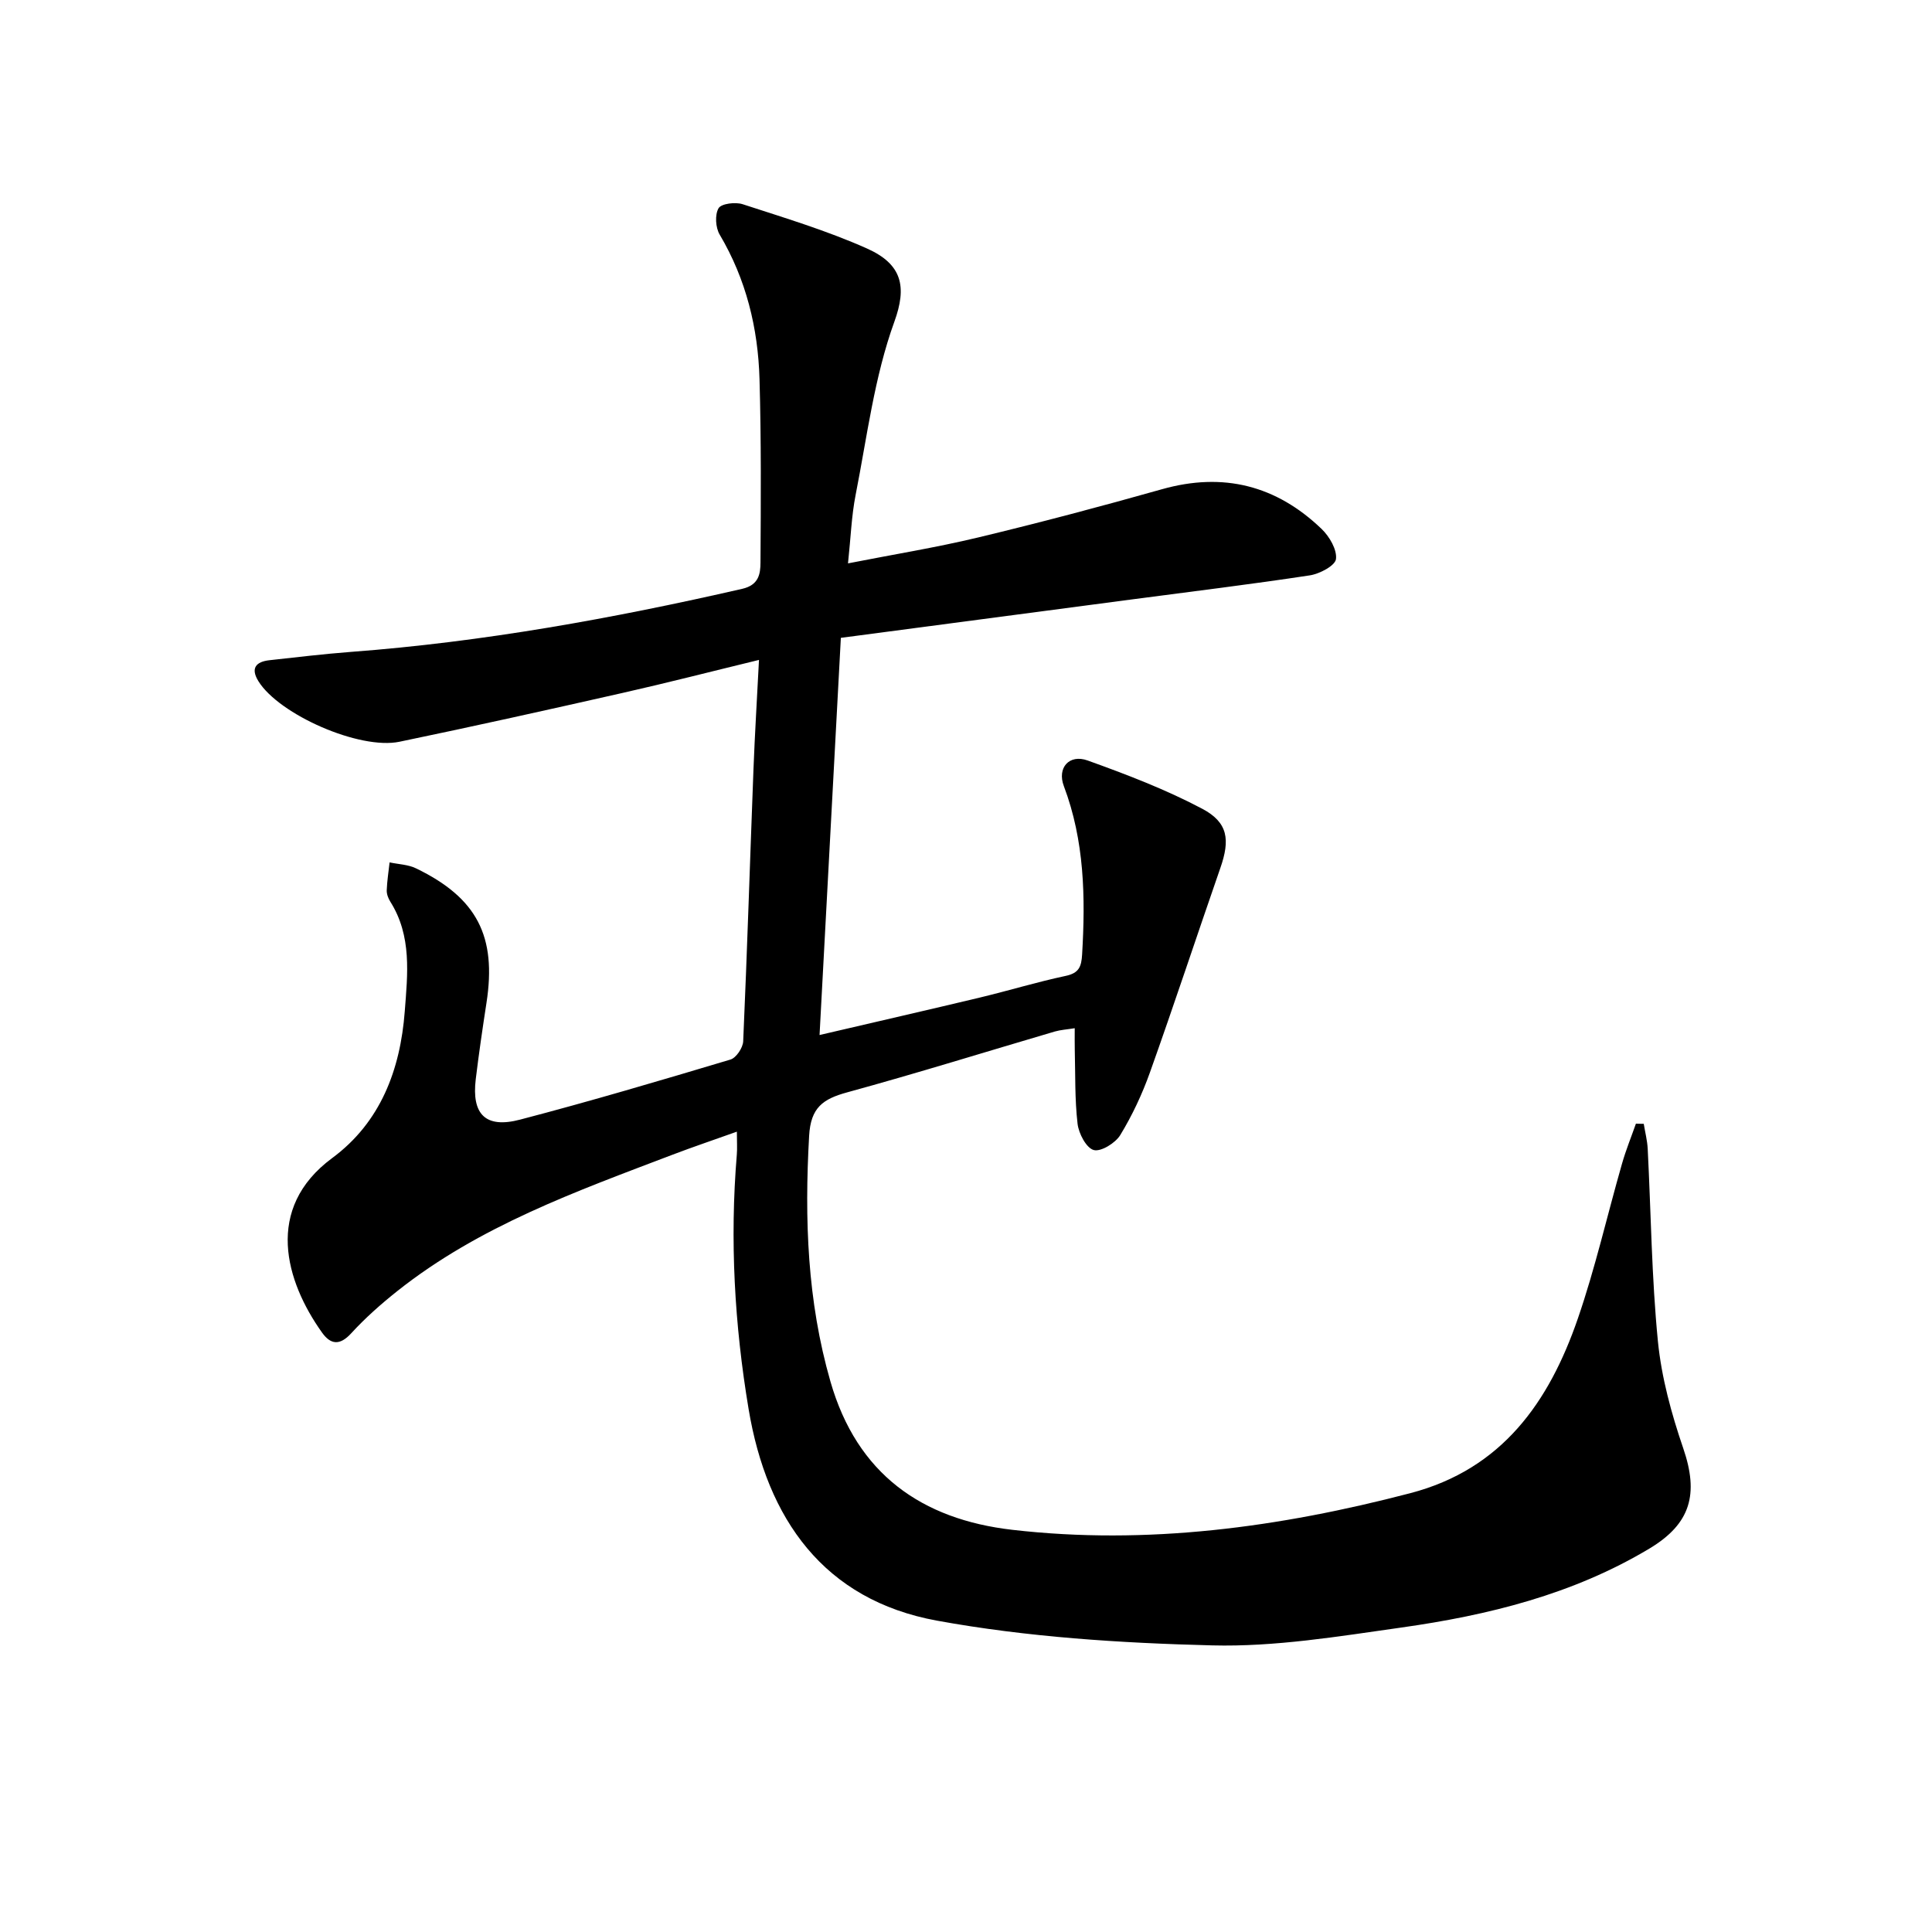 <svg enable-background="new 0 0 400 400" viewBox="0 0 400 400" xmlns="http://www.w3.org/2000/svg"><path d="m340.32 232.67c.28 1.73.73 3.44.82 5.18.68 13.28.81 26.61 2.11 39.83.74 7.51 2.8 15.02 5.25 22.18 3.23 9.43 1.6 15.59-7 20.75-15.84 9.5-33.4 13.82-51.4 16.36-12.97 1.83-26.11 4.02-39.12 3.69-19.04-.48-38.28-1.71-56.98-5.12-23.44-4.28-35.21-21.04-39.01-43.81-2.92-17.45-3.91-35-2.44-52.67.11-1.31.01-2.63.01-4.76-4.75 1.7-9.07 3.15-13.32 4.77-19.9 7.58-40.01 14.76-56.98 28.23-3.37 2.68-6.64 5.57-9.54 8.74-2.38 2.6-4.27 2.35-6.05-.15-7.55-10.59-12.04-25.67 2.11-36.13 10-7.39 14.1-18.27 15.02-30.36.59-7.74 1.5-15.6-2.99-22.72-.43-.68-.77-1.58-.74-2.36.07-1.93.38-3.85.59-5.77 1.84.39 3.85.44 5.49 1.24 12.62 6.11 16.7 14.07 14.57 27.84-.81 5.26-1.58 10.52-2.22 15.8-.88 7.28 2.02 10.25 9.16 8.38 14.61-3.82 29.1-8.11 43.57-12.44 1.19-.35 2.58-2.44 2.64-3.77.83-18.78 1.41-37.58 2.13-56.37.28-7.28.73-14.56 1.14-22.6-9.93 2.41-19.05 4.76-28.23 6.83-15.38 3.48-30.77 6.91-46.2 10.11-8.29 1.72-24.9-5.62-29.2-12.52-1.68-2.7-.53-4.05 2.28-4.36 5.61-.62 11.22-1.29 16.84-1.72 27.39-2.06 54.31-6.94 81.04-13.06 3.42-.78 3.77-3.07 3.78-5.44.08-12.65.16-25.31-.2-37.95-.3-10.59-2.76-20.68-8.25-29.95-.86-1.45-1.02-4.11-.23-5.46.57-.96 3.48-1.32 4.99-.83 8.65 2.82 17.43 5.46 25.72 9.16 7.35 3.28 8.31 7.94 5.68 15.19-4.14 11.41-5.64 23.8-8.01 35.82-.86 4.37-1.01 8.87-1.58 14.19 9.29-1.83 18.21-3.27 26.97-5.37 12.74-3.06 25.42-6.42 38.03-9.98 12.7-3.59 23.69-.78 33.07 8.24 1.61 1.55 3.2 4.27 2.96 6.22-.17 1.36-3.37 3.06-5.4 3.37-12.14 1.85-24.34 3.33-36.52 4.94-20.05 2.65-40.1 5.29-60.59 8-1.48 27.49-2.92 54.49-4.41 82.23 11.56-2.7 22.33-5.16 33.08-7.73 5.97-1.43 11.86-3.23 17.87-4.51 2.76-.58 3.26-1.9 3.41-4.43.7-11.85.5-23.52-3.78-34.86-1.44-3.8 1.12-6.68 4.92-5.31 8.07 2.9 16.16 5.99 23.72 9.99 5.4 2.86 5.78 6.45 3.77 12.24-4.9 14.11-9.57 28.29-14.59 42.36-1.6 4.49-3.67 8.9-6.14 12.96-1.01 1.66-4.01 3.51-5.5 3.1-1.54-.43-3.1-3.41-3.34-5.42-.59-5.07-.45-10.23-.58-15.35-.03-1.31-.01-2.62-.01-4.45-1.67.27-2.93.34-4.11.68-14.33 4.21-28.6 8.66-43 12.6-5.01 1.37-7.55 3.13-7.88 9.01-.97 17.23-.4 34.14 4.42 50.88 5.5 19.13 18.9 28.52 37.63 30.68 27.91 3.22 55.33-.51 82.4-7.58 19.04-4.97 28.76-18.91 34.7-36.14 3.62-10.5 6.08-21.39 9.15-32.08.8-2.81 1.91-5.53 2.88-8.29.56.03 1.09.03 1.62.03z"/></svg>
